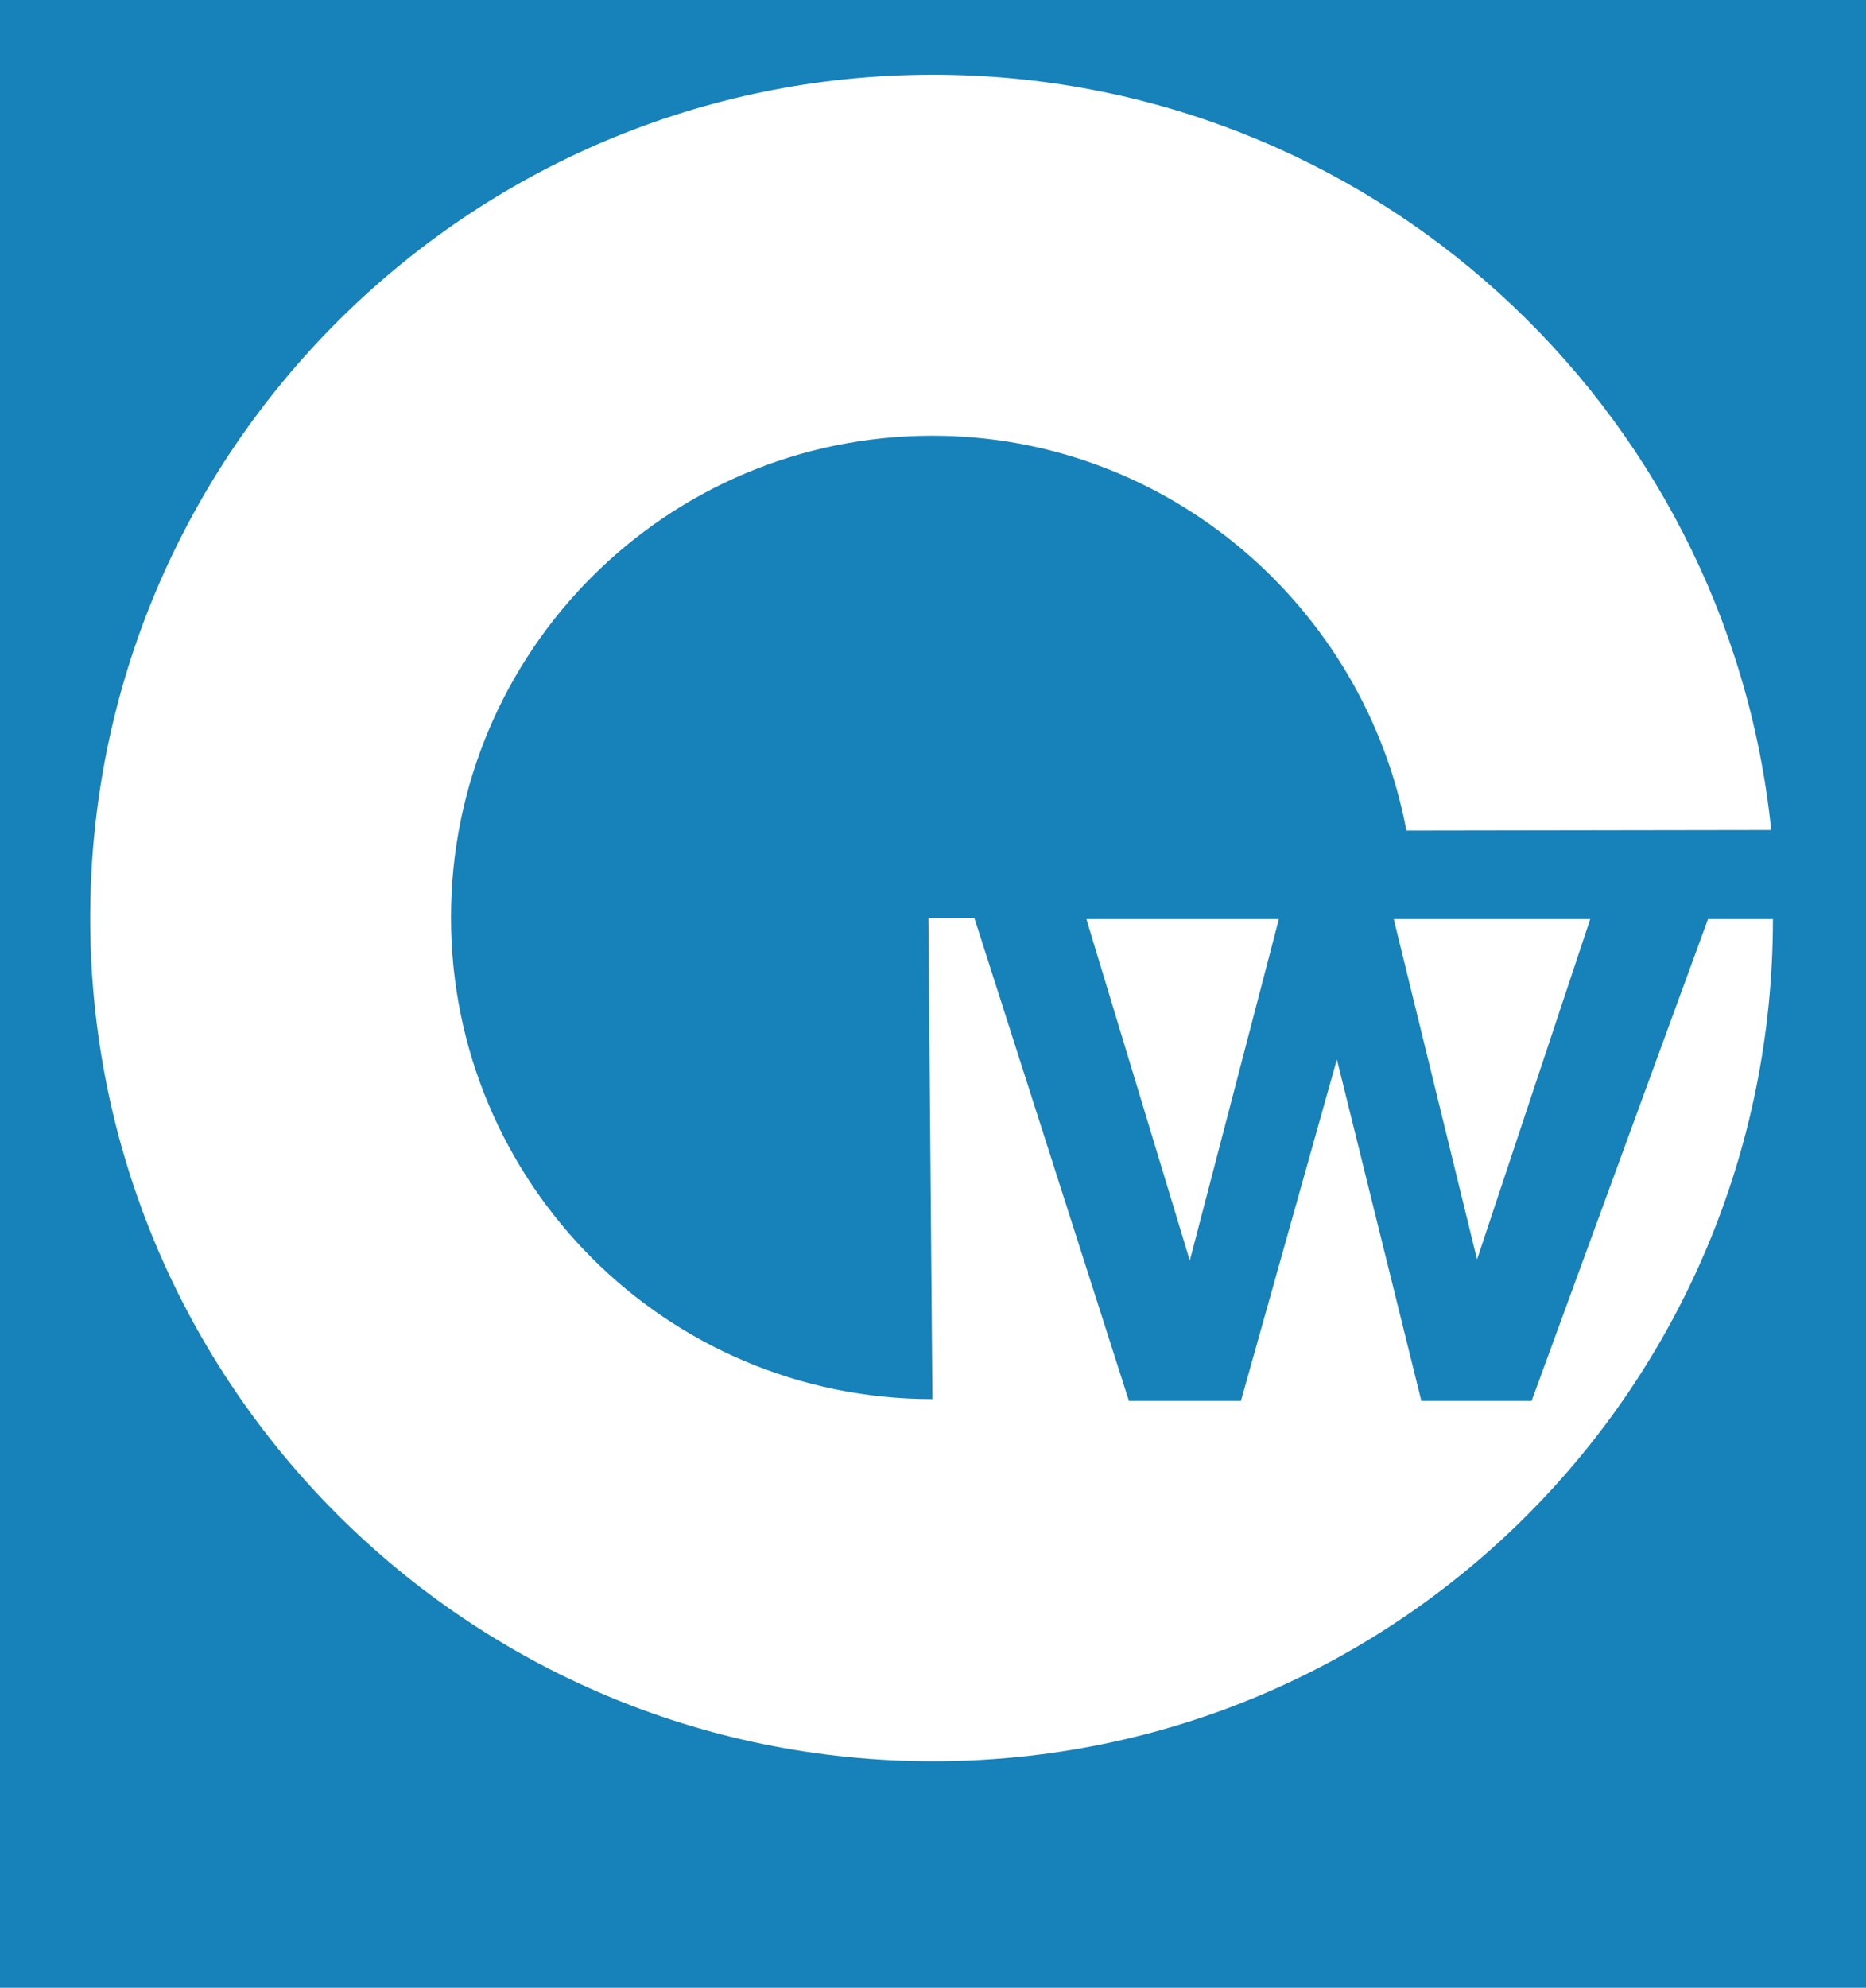 <?xml version="1.0" encoding="utf-8"?>
<!-- Generator: Adobe Illustrator 25.4.1, SVG Export Plug-In . SVG Version: 6.00 Build 0)  -->
<svg version="1.1" id="Ebene_1" xmlns="http://www.w3.org/2000/svg" xmlns:xlink="http://www.w3.org/1999/xlink" x="0px" y="0px"
	 viewBox="0 0 324.8 345.8" style="enable-background:new 0 0 324.8 345.8;" xml:space="preserve">
<style type="text/css">
	.st0{fill-rule:evenodd;clip-rule:evenodd;fill:#1781B9;}
</style>
<g>
	<path class="st0" d="M0,345.8h324.8V0H0V345.8L0,345.8z M297.3,159.9L297.3,159.9h11.3c0,81-65.2,146.5-146.2,146.5
		S15.7,240.7,15.7,159.7C15.7,78.7,81.5,13,162.4,13c75.9,0,138.3,57.6,145.9,131.4l-63.5,0.1c-7.3-38.9-41.5-68.7-82.5-68.7
		c-46.3,0-83.8,37.5-83.8,83.8s37.5,83.8,83.8,83.8l-0.7-83.7h8l0,0l26.9,84H216l16.7-59.4l14.7,59.4h19.2L297.3,159.9L297.3,159.9z
		 M276.8,159.9L276.8,159.9l-19.7,59.2l-14.5-59.2H276.8L276.8,159.9z M222.6,159.9L222.6,159.9l-15.5,59.4l-18-59.4H222.6
		L222.6,159.9z"/>
</g>
</svg>
